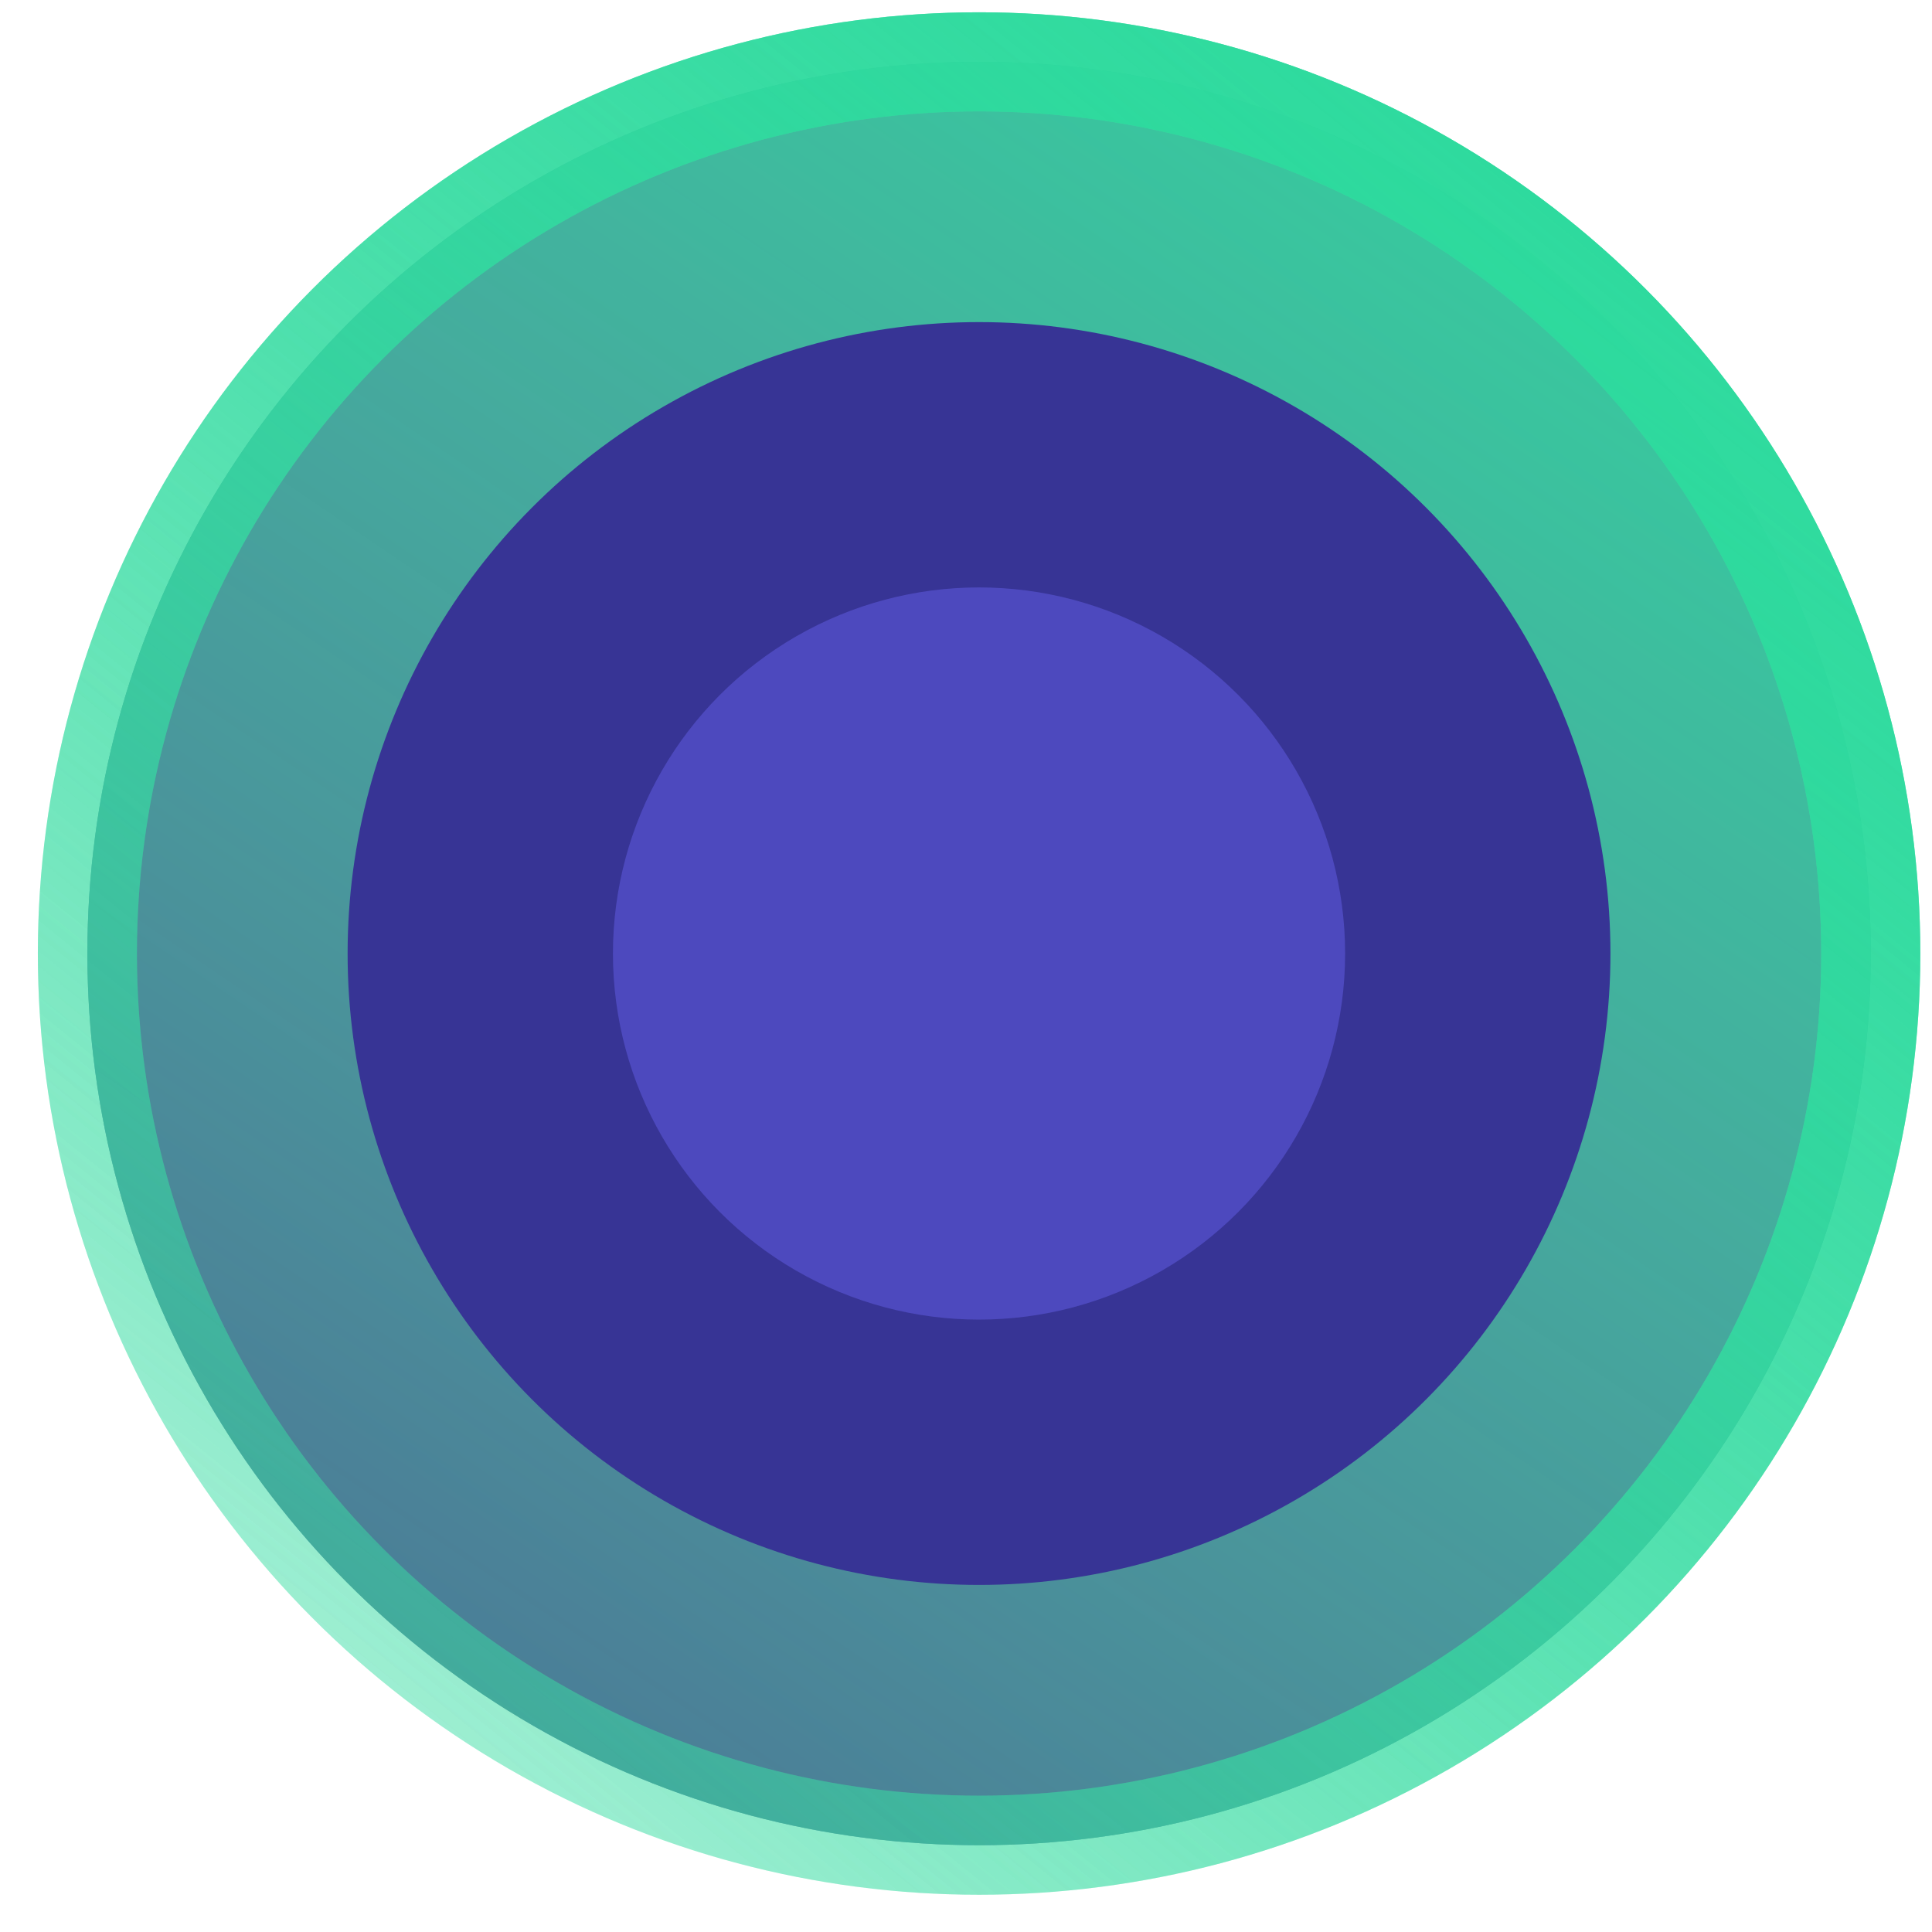<?xml version="1.0" encoding="UTF-8"?>
<svg xmlns="http://www.w3.org/2000/svg" width="39" height="39" viewBox="0 0 39 39" fill="none">
  <circle cx="19.764" cy="19.248" r="18" fill="#282579" stroke="url(#paint0_linear_803_1478)" stroke-width="2"></circle>
  <circle cx="19.764" cy="19.248" r="18" fill="url(#paint1_linear_803_1478)" stroke="url(#paint2_linear_803_1478)" stroke-width="2"></circle>
  <circle cx="19.763" cy="19.248" r="12.746" fill="#373495"></circle>
  <circle cx="19.763" cy="19.248" r="7.39" fill="#4D49BE"></circle>
  <defs>
    <linearGradient id="paint0_linear_803_1478" x1="6.231" y1="38.248" x2="36.982" y2="0.248" gradientUnits="userSpaceOnUse">
      <stop stop-color="#2CDA9D" stop-opacity="0.2"></stop>
      <stop offset="1" stop-color="#2CDA9D"></stop>
    </linearGradient>
    <linearGradient id="paint1_linear_803_1478" x1="0.764" y1="56.292" x2="38.764" y2="0.248" gradientUnits="userSpaceOnUse">
      <stop stop-color="#95E1C6" stop-opacity="0.2"></stop>
      <stop offset="1" stop-color="#2CDA9D"></stop>
    </linearGradient>
    <linearGradient id="paint2_linear_803_1478" x1="6.231" y1="38.248" x2="36.982" y2="0.248" gradientUnits="userSpaceOnUse">
      <stop stop-color="#2CDA9D" stop-opacity="0.2"></stop>
      <stop offset="1" stop-color="#2CDA9D"></stop>
    </linearGradient>
  </defs>
</svg>
